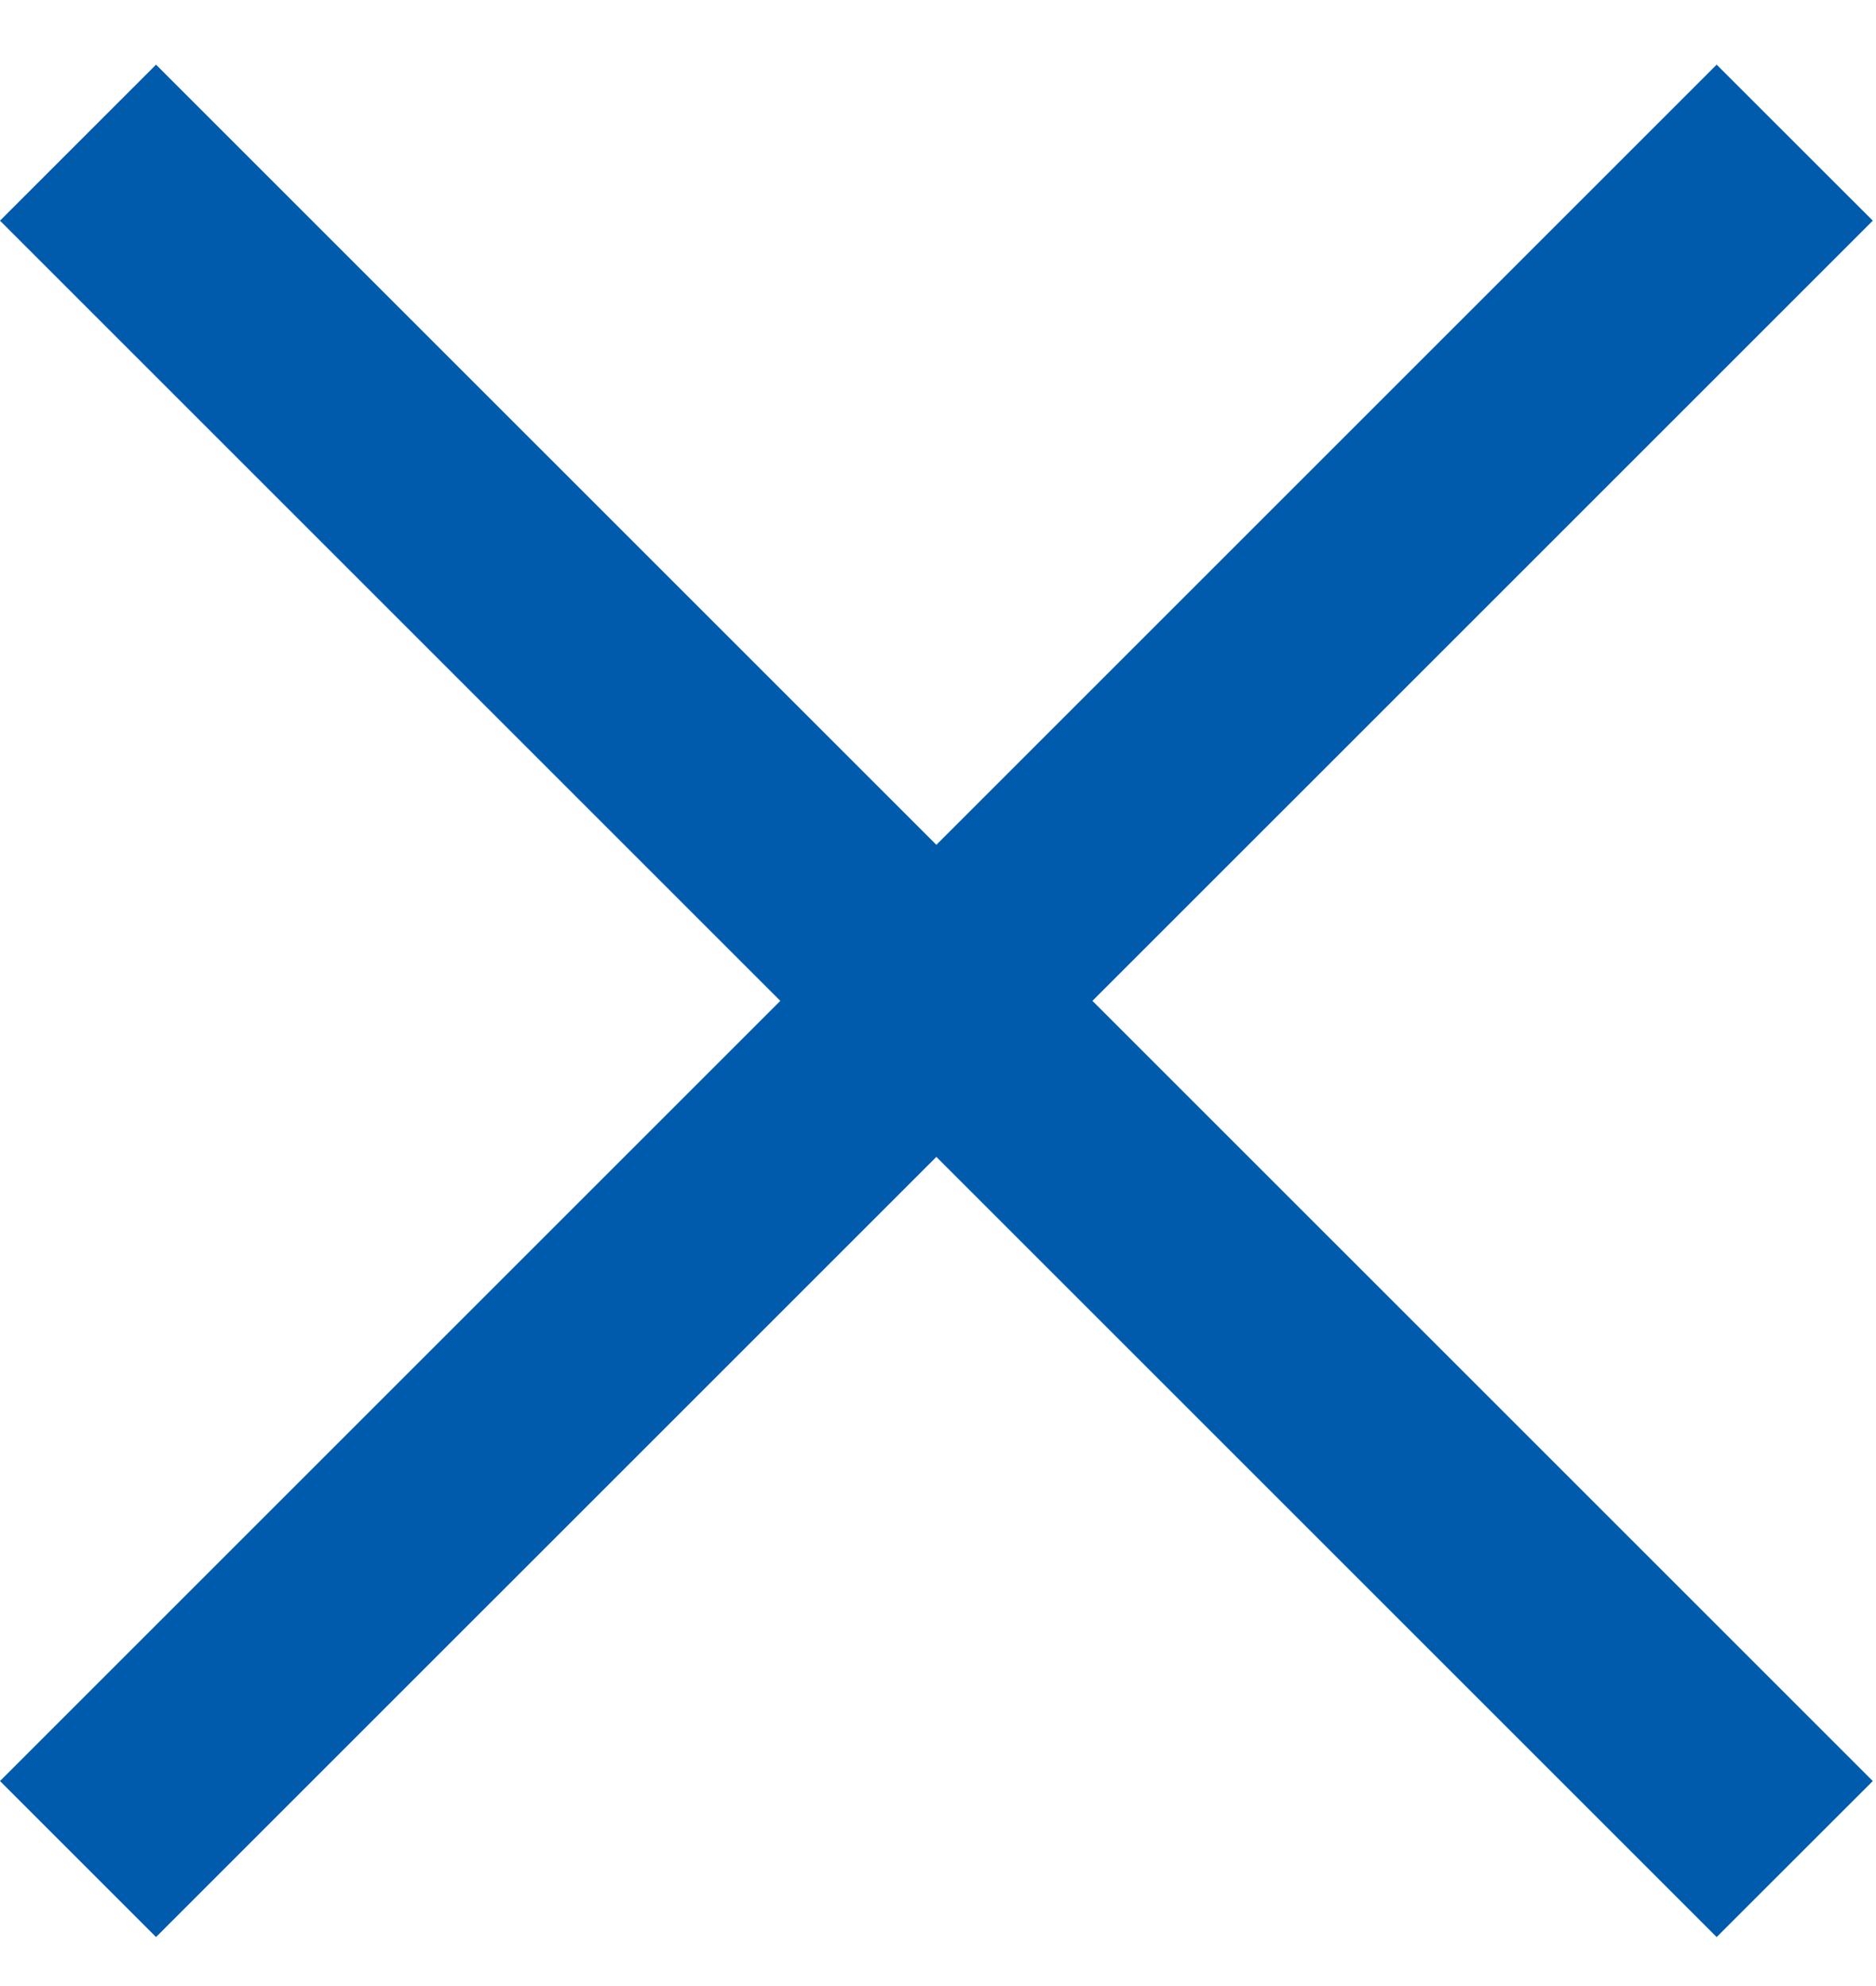 <svg width="17" height="18" viewBox="0 0 17 18" fill="none" xmlns="http://www.w3.org/2000/svg">
<path d="M16.971 16.142L15.556 17.556L5.96046e-07 2L1.414 0.586L16.971 16.142Z" fill="#005BAC"/>
<path d="M15.556 0.586L16.971 2L1.414 17.556L3.24249e-05 16.142L15.556 0.586Z" fill="#005BAC"/>
</svg>
